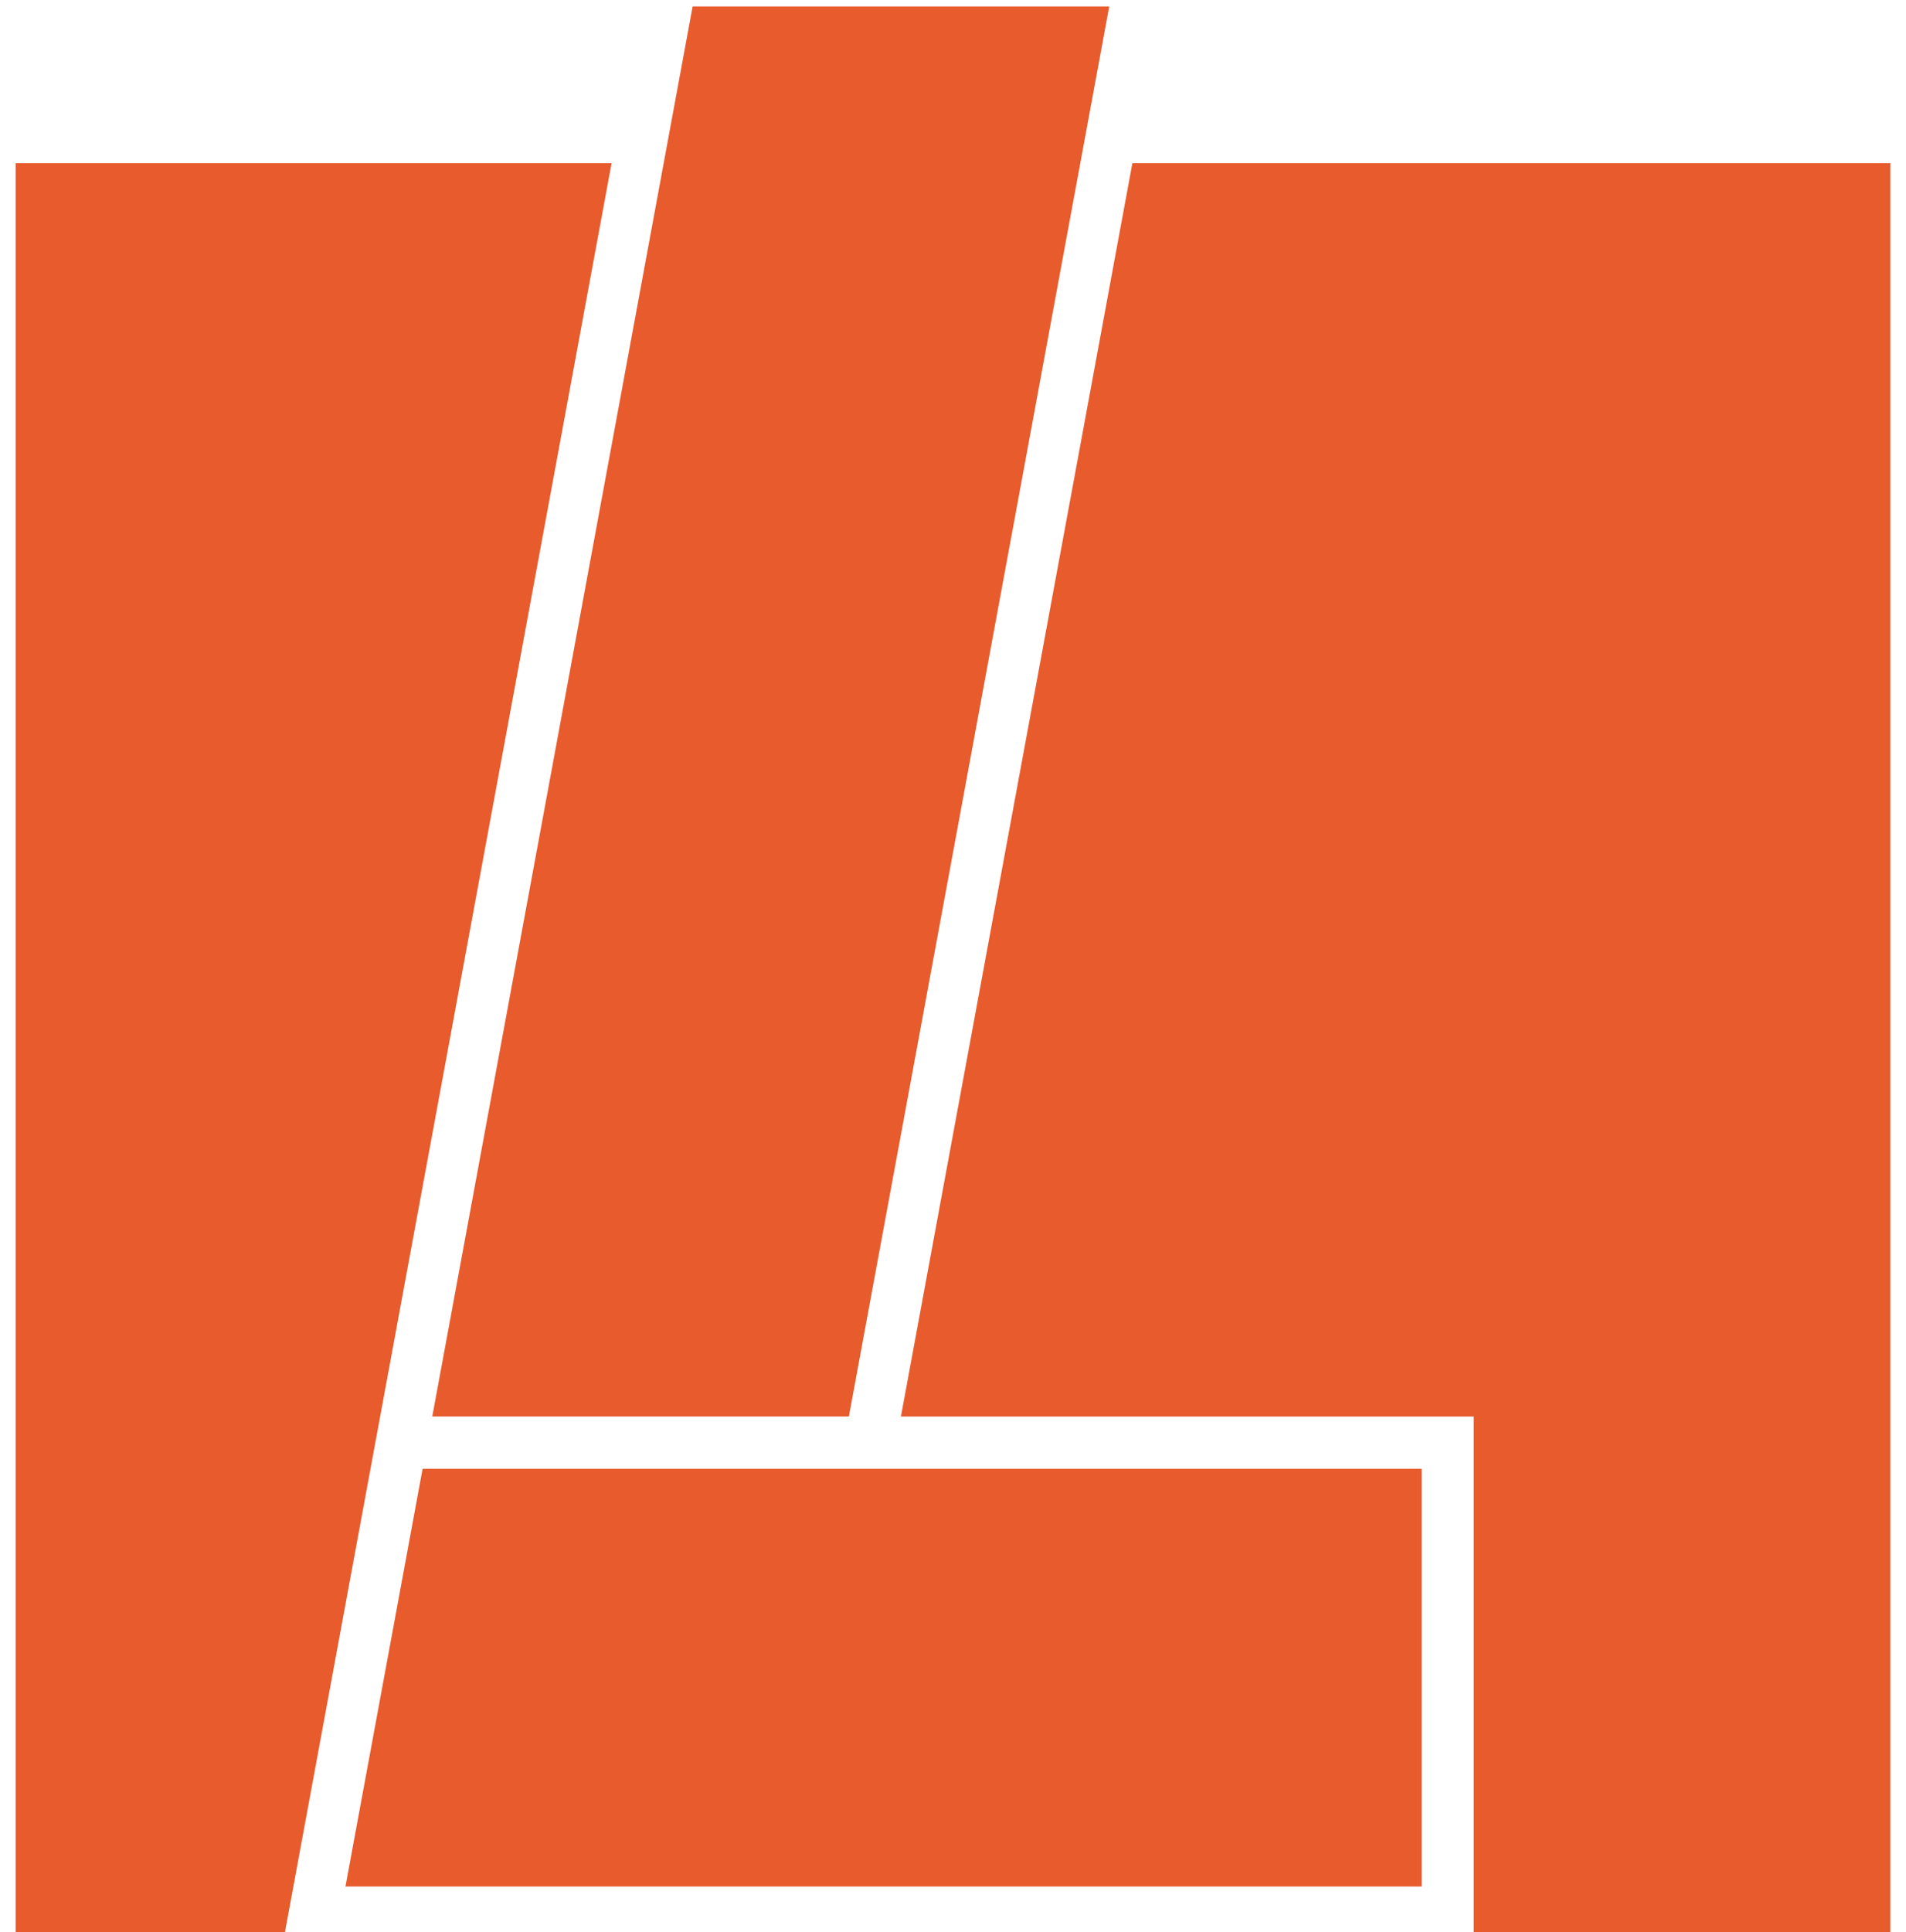 <?xml version="1.0" encoding="utf-8"?>
<svg version="1.1" width="300px" height="304px" viewBox="-13.967 4.956 288.396 297.11" xmlns="http://www.w3.org/2000/svg" xmlns:bx="https://boxy-svg.com">
  <path style="stroke: rgb(0, 0, 0); stroke-width: 0px; fill: rgb(232, 91, 45);" d="M -13.967 30.046 L 77.711 30.046 L 27.277 303.066 L -13.967 303.066"/>
  <path style="stroke: rgb(0, 0, 0); stroke-width: 0px; fill: rgb(232, 91, 45);" d="M 50.124 222.767 L 114.212 222.766 L 154.261 5.955 L 90.173 5.956 L 50.124 222.767 Z" transform="matrix(1, 0, -0, 1, 0.003, -0.003)" bx:origin="0.499995 0.5"/>
  <path style="stroke-width: 0px; stroke: rgb(232, 91, 45); paint-order: stroke; fill: rgb(232, 91, 45);" d="M 157.825 30.046 L 274.429 30.046 L 274.429 303.066 L 210.341 303.066 L 210.341 222.766 L 122.22 222.766 L 157.825 30.046 Z"/>
  <path style="stroke: rgb(0, 0, 0); stroke-width: 0px; fill: rgb(232, 91, 45);" d="M 48.64 230.796 L 36.772 295.036 L 202.33 295.036 L 202.33 230.796 L 48.64 230.796 Z"/>
</svg>
